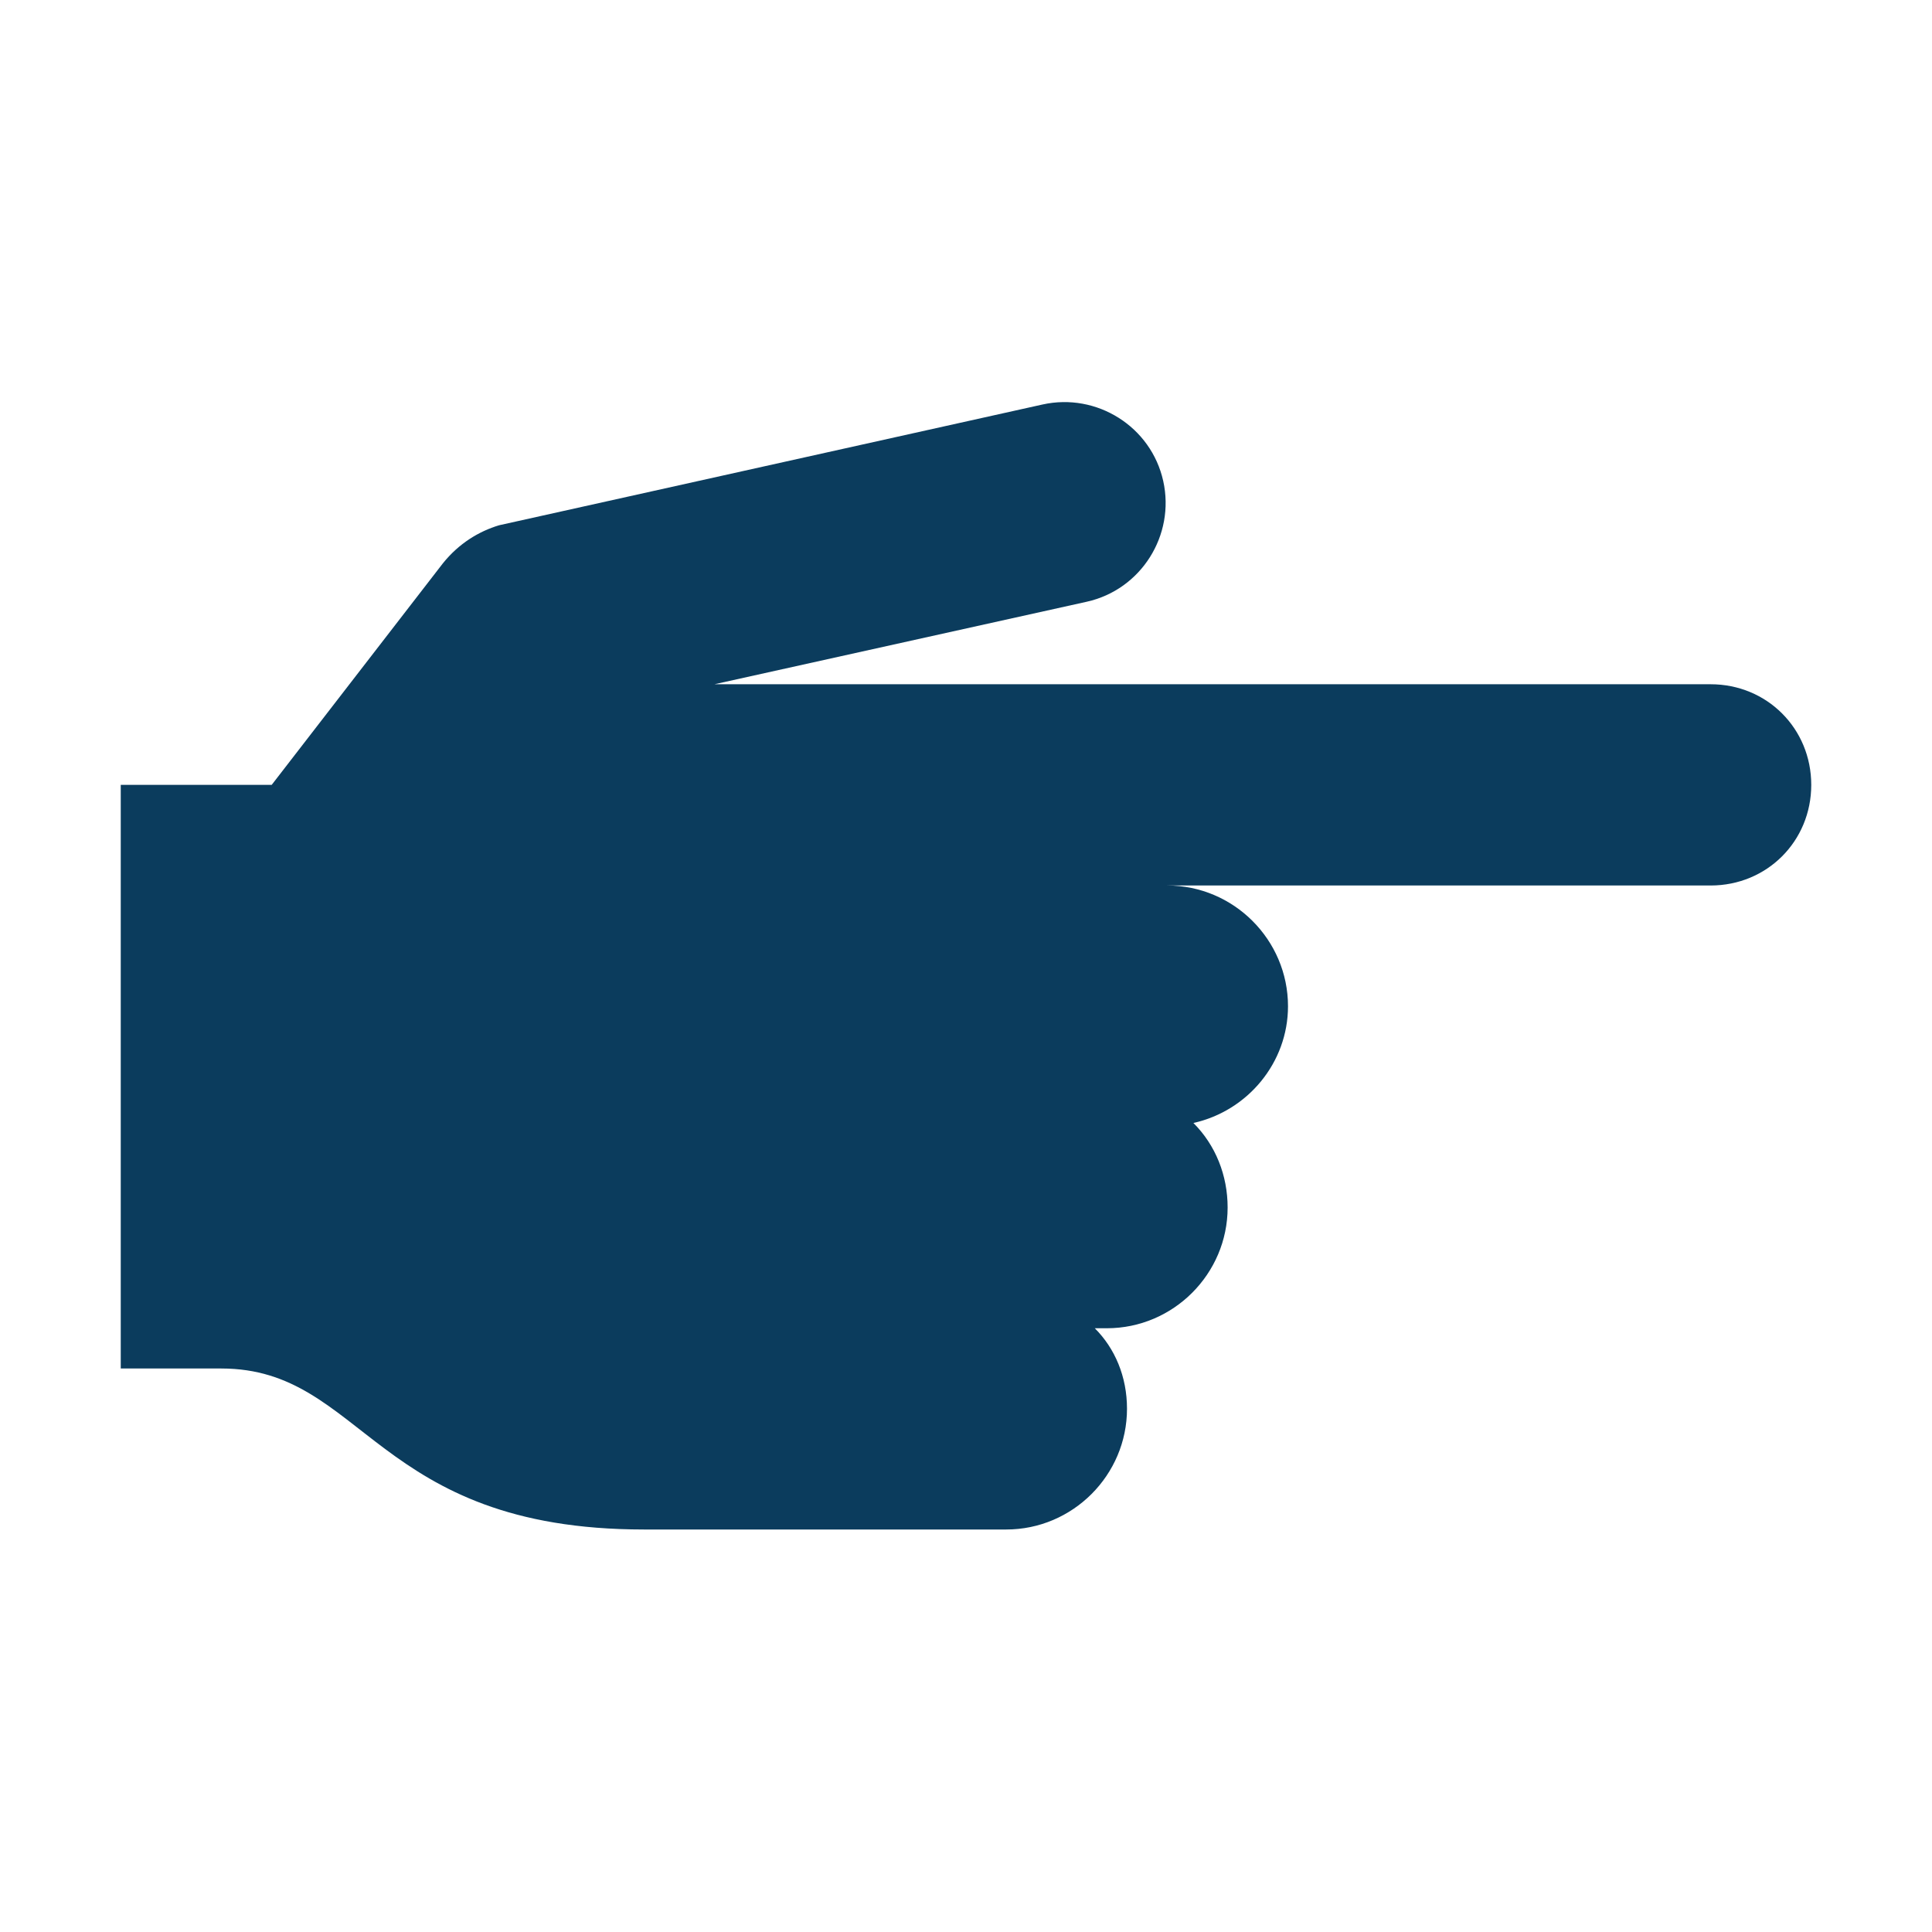 <svg width="96" height="96" xmlns="http://www.w3.org/2000/svg" xmlns:xlink="http://www.w3.org/1999/xlink" overflow="hidden"><defs><clipPath id="clip0"><rect x="647" y="492" width="96" height="96"/></clipPath></defs><g clip-path="url(#clip0)" transform="translate(-647 -492)"><path d="M732 526 682.5 526 701 521.9C703.7 521.3 705.4 518.6 704.8 515.9 704.2 513.2 701.5 511.5 698.8 512.1L671.8 518.1C670.8 518.4 669.8 519 669 520L660.5 531 653 531 653 560 658 560C665.1 560 665.6 568 679 568 682.2 568 692.8 568 697 568 700.3 568 703 565.3 703 562 703 560.4 702.4 559 701.4 558 701.6 558 701.8 558 702 558 705.3 558 708 555.3 708 552 708 550.4 707.4 548.9 706.3 547.8 709 547.2 711 544.8 711 542 711 538.7 708.3 536 705 536L732 536C734.8 536 737 533.8 737 531 737 528.2 734.8 526 732 526Z" fill="#0B3C5D"/></g></svg>